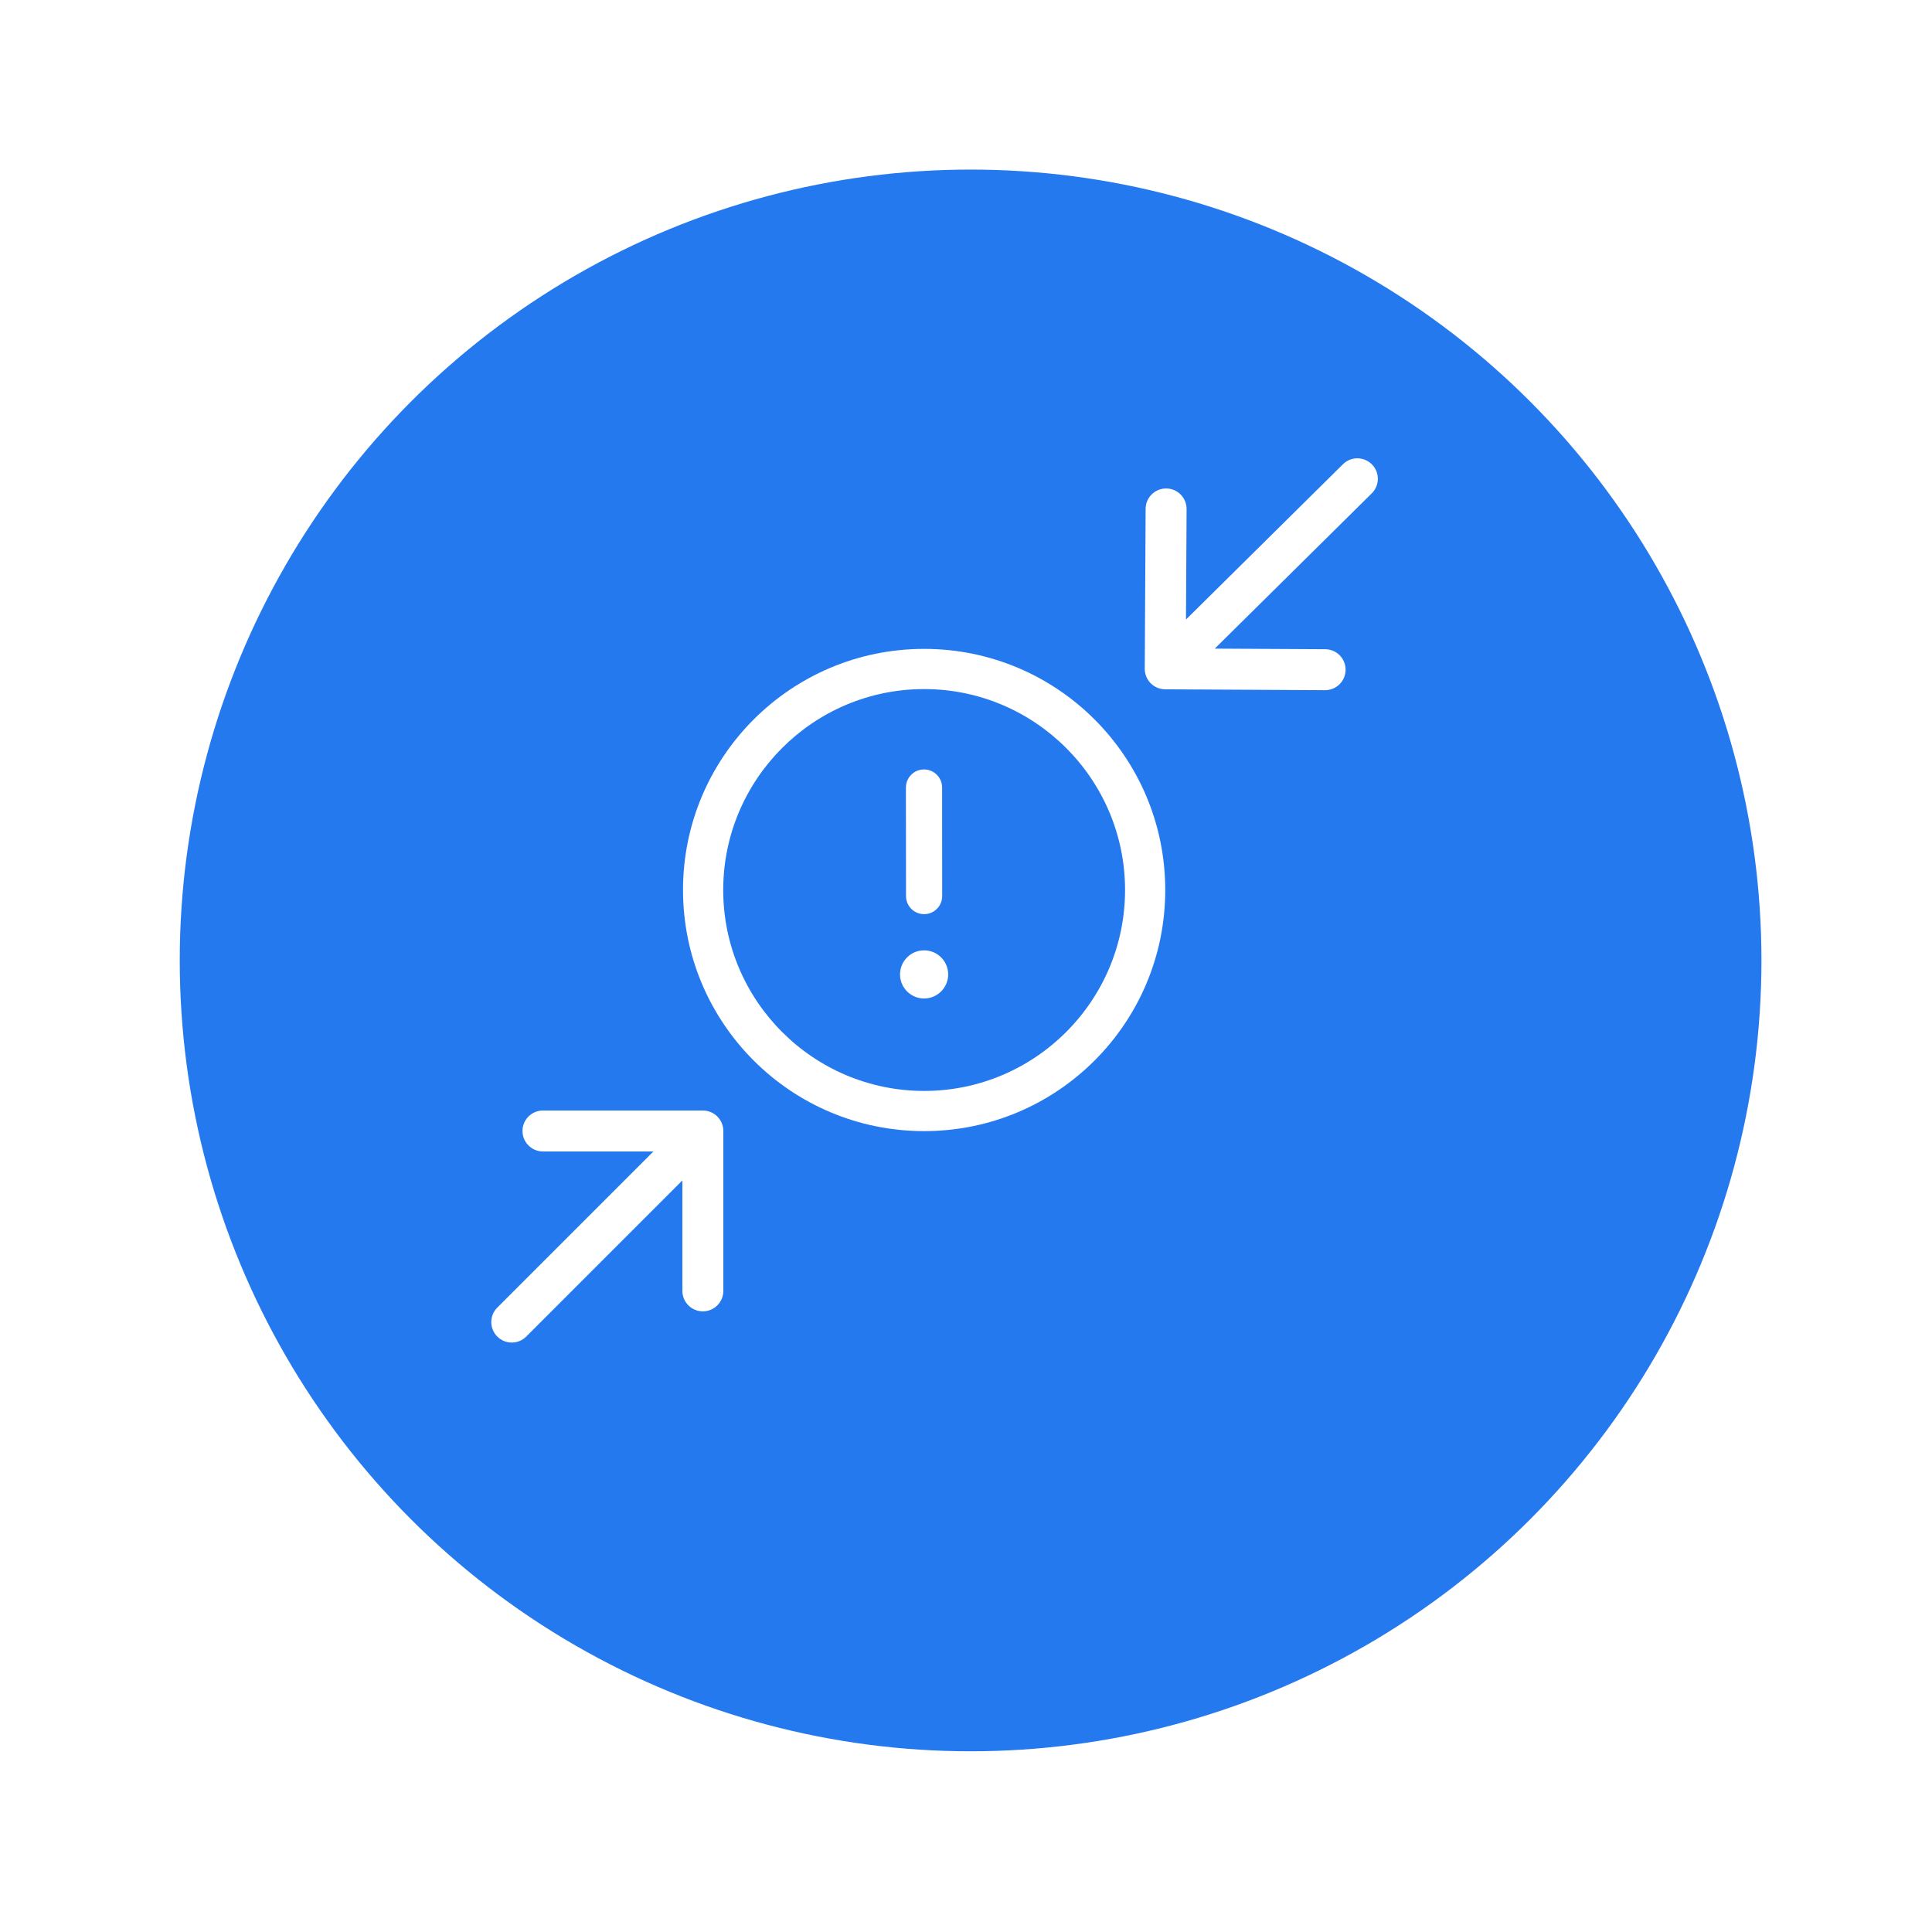 <svg width="131" height="131" viewBox="0 0 131 131" fill="none" xmlns="http://www.w3.org/2000/svg">
<g filter="url(#filter0_d_3246_1654)">
<circle cx="62.562" cy="61.873" r="53.624" fill="#2479EF"/>
</g>
<path d="M62.661 43.998C71.691 43.998 79.01 51.319 79.01 60.347C79.01 69.375 71.691 76.696 62.661 76.696C53.632 76.696 46.312 69.375 46.312 60.347C46.312 51.319 53.632 43.998 62.661 43.998ZM62.661 46.723C55.149 46.723 49.038 52.835 49.038 60.347C49.038 67.859 55.149 73.971 62.661 73.971C70.174 73.971 76.285 67.859 76.285 60.347C76.285 52.835 70.174 46.723 62.661 46.723ZM62.659 64.438C63.561 64.438 64.292 65.169 64.292 66.071C64.292 66.972 63.561 67.703 62.659 67.703C61.758 67.703 61.027 66.972 61.027 66.071C61.027 65.169 61.758 64.438 62.659 64.438ZM62.652 52.172C63.273 52.172 63.787 52.633 63.868 53.231L63.88 53.398L63.885 60.757C63.886 61.435 63.337 61.984 62.66 61.984C62.039 61.985 61.526 61.524 61.444 60.926L61.433 60.759L61.427 53.4C61.427 52.722 61.975 52.173 62.652 52.172Z" fill="white"/>
<path d="M36.816 75.299C36.049 75.299 35.428 75.92 35.428 76.687C35.428 77.454 36.049 78.075 36.816 78.075H44.306L33.719 88.662C33.177 89.204 33.177 90.083 33.719 90.626C34.261 91.168 35.14 91.168 35.682 90.626L46.269 80.039V87.528C46.269 88.295 46.891 88.917 47.658 88.917C48.424 88.917 49.046 88.295 49.046 87.528V76.687C49.046 75.92 48.424 75.299 47.658 75.299H36.816Z" fill="white"/>
<path d="M77.68 34.502C77.684 33.735 78.309 33.117 79.076 33.121C79.843 33.125 80.461 33.75 80.457 34.517L80.416 42.007L91.06 31.477C91.606 30.938 92.484 30.943 93.023 31.488C93.563 32.033 93.558 32.912 93.013 33.451L82.368 43.98L89.858 44.021C90.625 44.025 91.243 44.65 91.239 45.417C91.235 46.184 90.61 46.802 89.843 46.798L79.002 46.739C78.235 46.735 77.617 46.11 77.621 45.343L77.68 34.502Z" fill="white"/>
<defs>
<filter id="filter0_d_3246_1654" x="0.813" y="0.123" width="129.999" height="129.999" filterUnits="userSpaceOnUse" color-interpolation-filters="sRGB">
<feFlood flood-opacity="0" result="BackgroundImageFix"/>
<feColorMatrix in="SourceAlpha" type="matrix" values="0 0 0 0 0 0 0 0 0 0 0 0 0 0 0 0 0 0 127 0" result="hardAlpha"/>
<feOffset dx="3.25" dy="3.25"/>
<feGaussianBlur stdDeviation="5.687"/>
<feComposite in2="hardAlpha" operator="out"/>
<feColorMatrix type="matrix" values="0 0 0 0 0 0 0 0 0 0 0 0 0 0 0 0 0 0 0.25 0"/>
<feBlend mode="normal" in2="BackgroundImageFix" result="effect1_dropShadow_3246_1654"/>
<feBlend mode="normal" in="SourceGraphic" in2="effect1_dropShadow_3246_1654" result="shape"/>
</filter>
</defs>
</svg>
